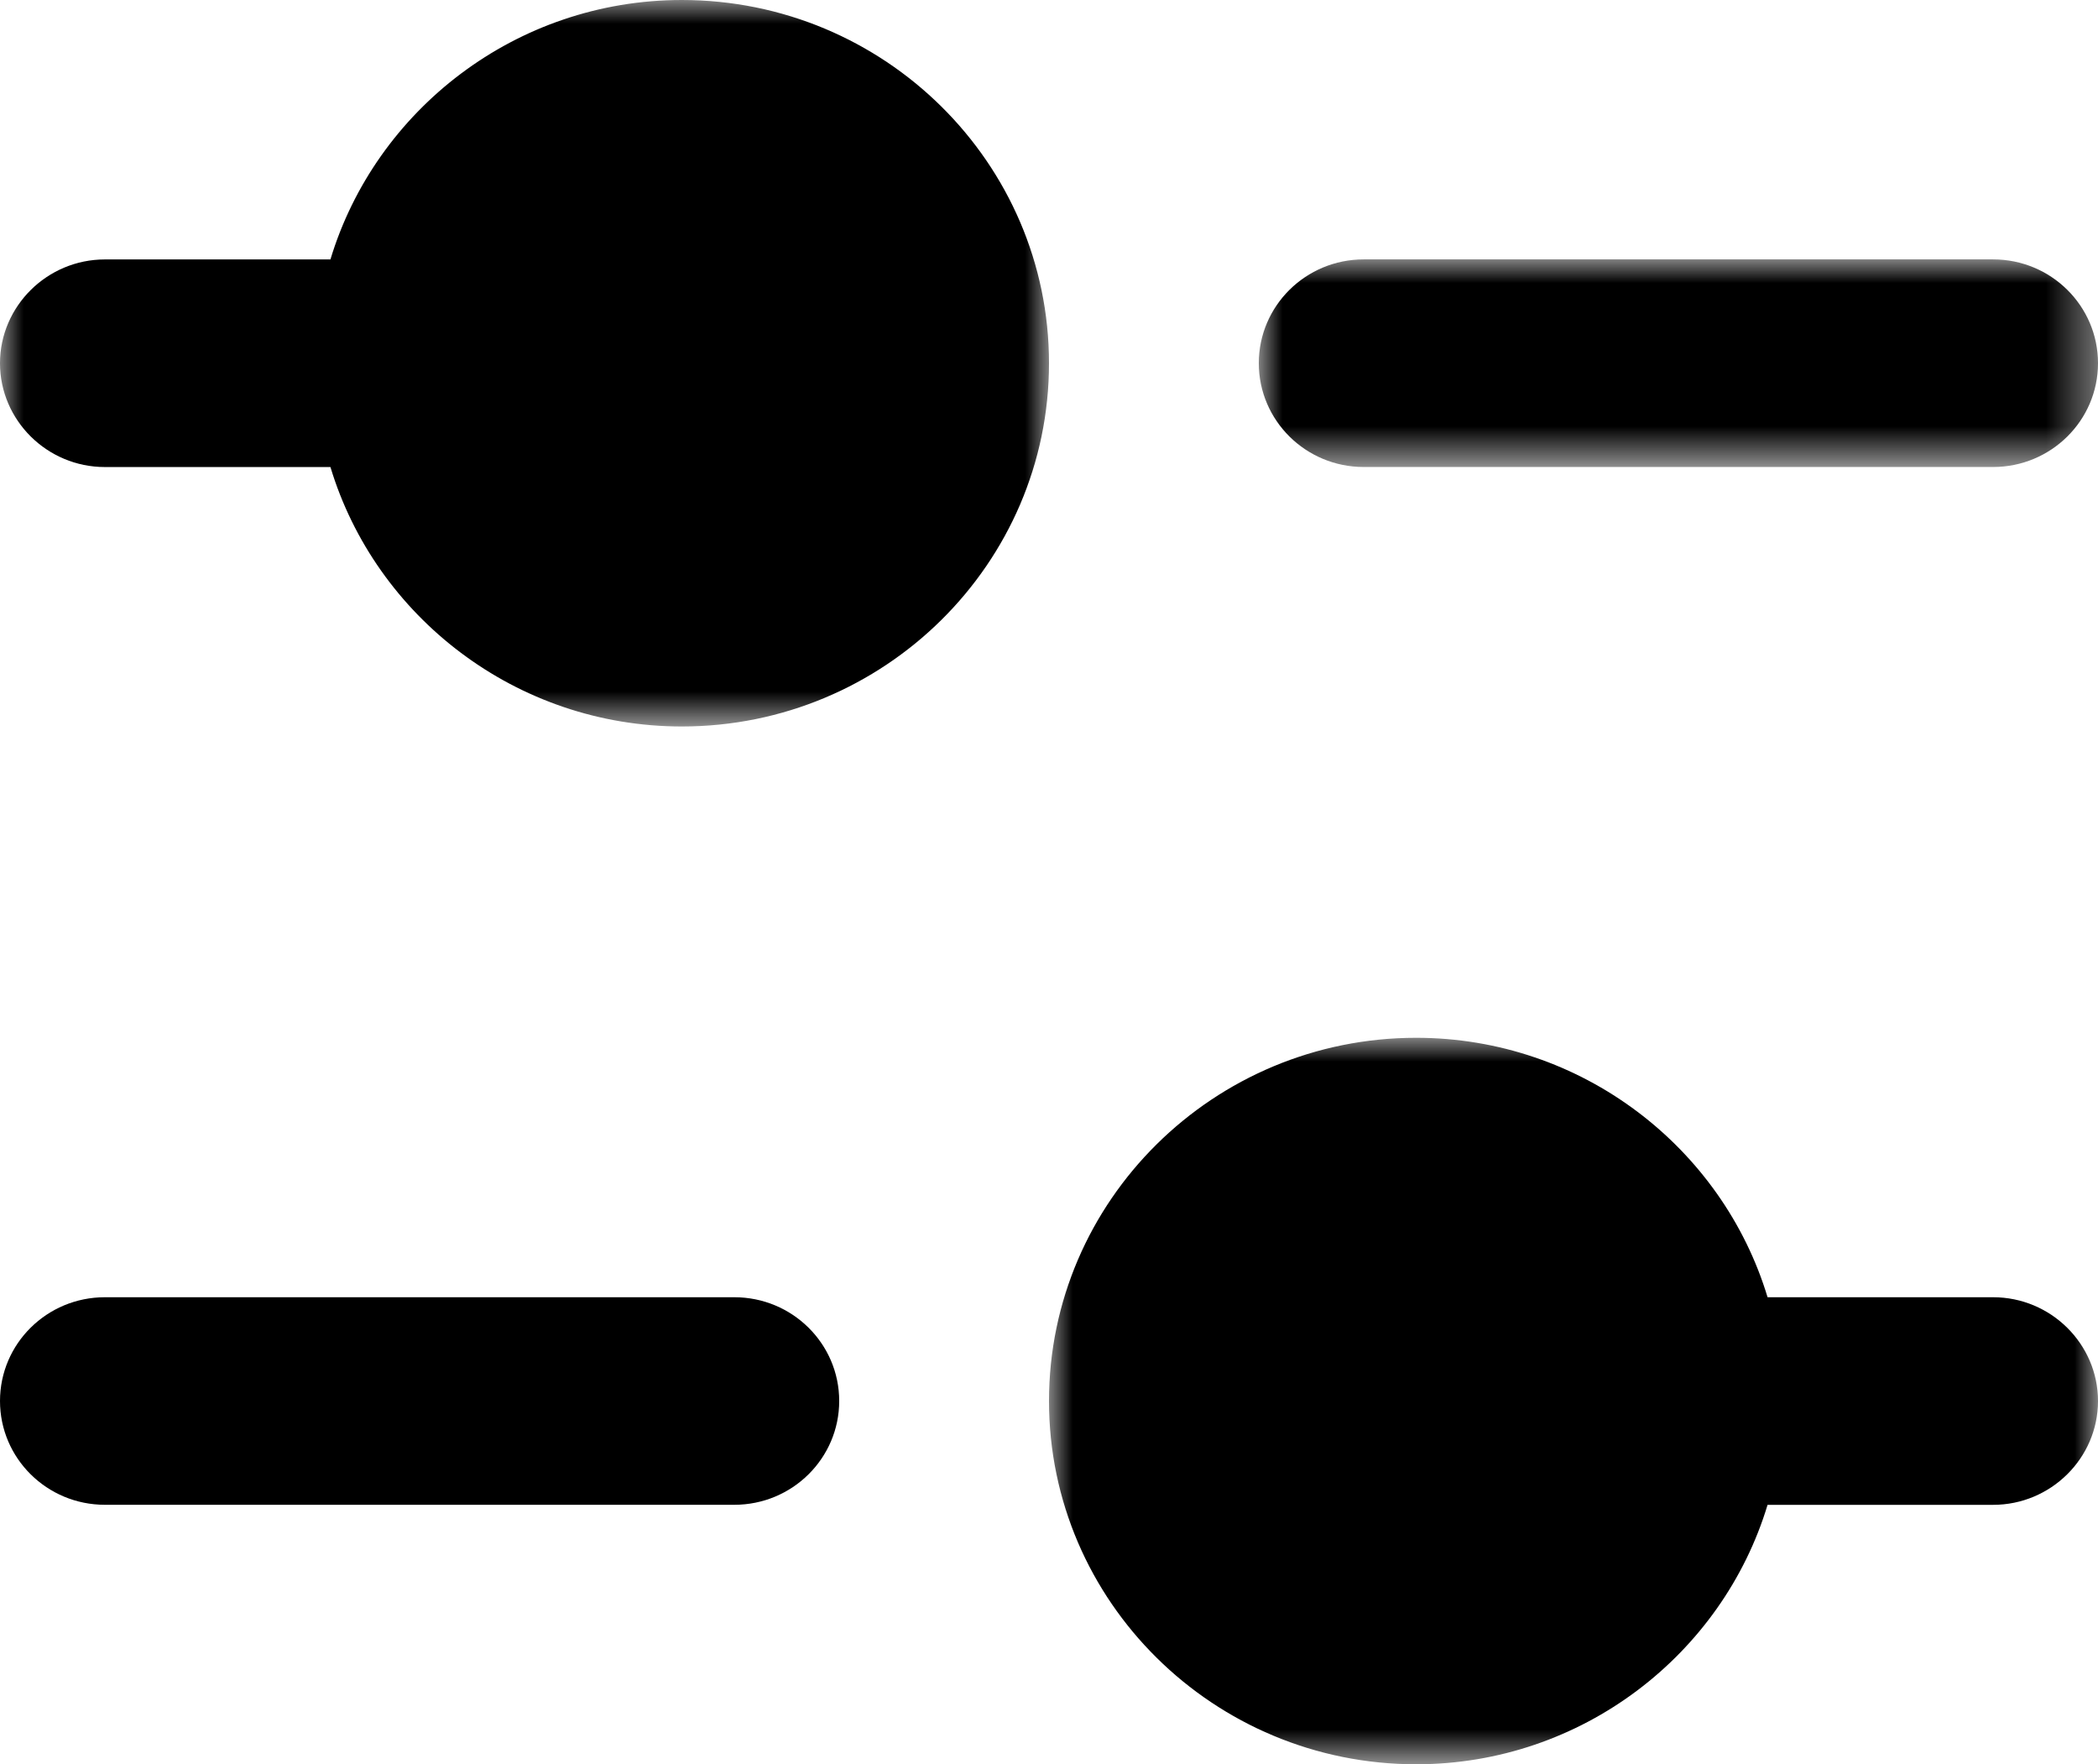 <svg height="37" viewBox="0 0 44 37" width="44" xmlns="http://www.w3.org/2000/svg" xmlns:xlink="http://www.w3.org/1999/xlink"><mask id="a" fill="#fff"><path d="m0 0h17.6v4.353h-17.6z" fill="#fff" fill-rule="evenodd"/></mask><mask id="b" fill="#fff"><path d="m0 0h22v15.235h-22z" fill="#fff" fill-rule="evenodd"/></mask><mask id="c" fill="#fff"><path d="m0 0h22v15.235h-22z" fill="#fff" fill-rule="evenodd"/></mask><g fill="#000" fill-rule="evenodd"><path d="m15.4 4.353h-13.2c-1.215 0-2.2-.975-2.2-2.177s.985-2.177 2.2-2.177h13.2c1.215 0 2.2.975 2.2 2.177s-.985 2.177-2.2 2.177" mask="url(#a)" transform="translate(26.4 5.441)"/><path d="m22 7.618c0 4.201-3.454 7.618-7.7 7.618-3.476 0-6.424-2.307-7.37-5.441h-4.73c-1.211 0-2.2-.98-2.2-2.177s.99-2.177 2.2-2.177h4.73c.946-3.134 3.894-5.441 7.37-5.441 4.246 0 7.7 3.417 7.7 7.618" mask="url(#b)" transform="translate(0)"/><path d="m22 7.618c0 1.197-.99 2.177-2.2 2.177h-4.73c-.946 3.134-3.894 5.441-7.37 5.441-4.246 0-7.7-3.417-7.7-7.618 0-4.201 3.454-7.618 7.7-7.618 3.476 0 6.424 2.307 7.37 5.441h4.73c1.211 0 2.2.98 2.2 2.177" mask="url(#c)" transform="translate(22 21.765)"/><path d="m15.4 31.559h-13.2c-1.215 0-2.2-.975-2.2-2.177s.985-2.176 2.2-2.176h13.2c1.215 0 2.2.974 2.2 2.176s-.985 2.177-2.2 2.177"/></g></svg>